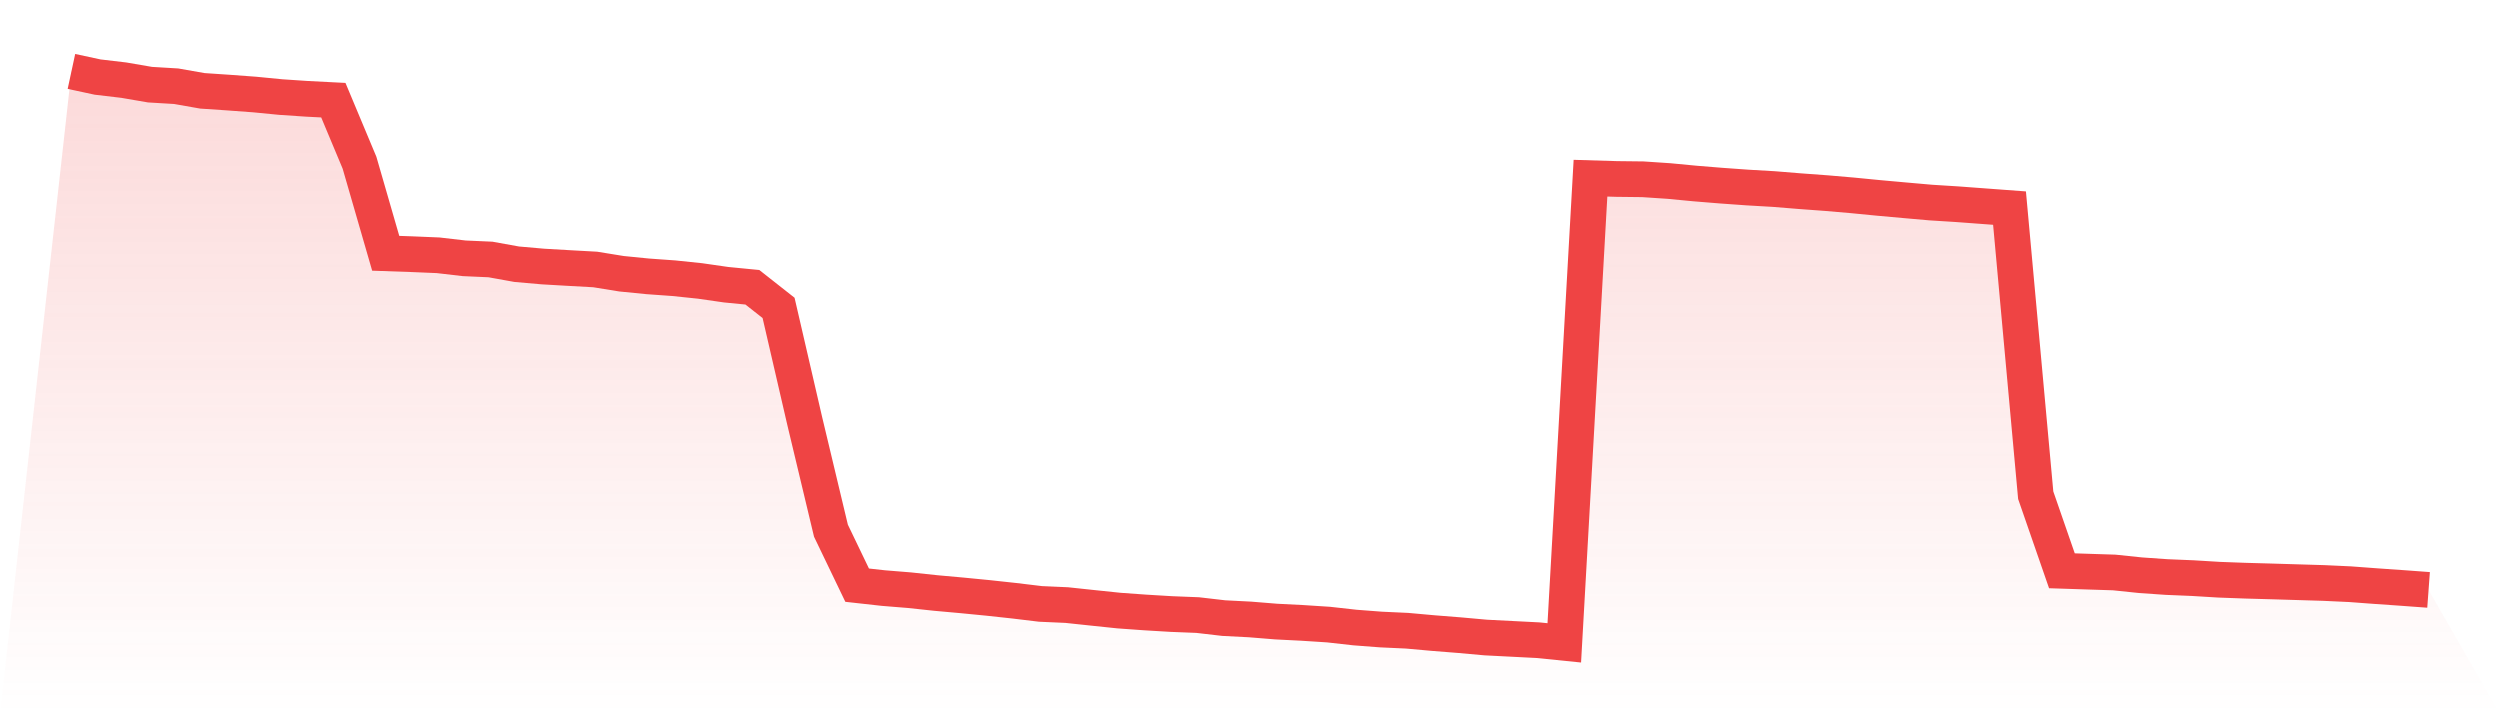 <svg viewBox="0 0 140 40" xmlns="http://www.w3.org/2000/svg">
<defs>
<linearGradient id="gradient" x1="0" x2="0" y1="0" y2="1">
<stop offset="0%" stop-color="#ef4444" stop-opacity="0.2"/>
<stop offset="100%" stop-color="#ef4444" stop-opacity="0"/>
</linearGradient>
</defs>
<path d="M4,4 L4,4 L5.467,4.316 L6.933,4.489 L8.4,4.741 L9.867,4.829 L11.333,5.087 L12.8,5.186 L14.267,5.294 L15.733,5.437 L17.2,5.535 L18.667,5.61 L20.133,9.113 L21.6,14.184 L23.067,14.235 L24.533,14.296 L26,14.466 L27.467,14.531 L28.933,14.796 L30.4,14.925 L31.867,15.01 L33.333,15.091 L34.8,15.329 L36.267,15.475 L37.733,15.58 L39.2,15.733 L40.667,15.944 L42.133,16.087 L43.6,17.242 L45.067,23.587 L46.533,29.719 L48,32.769 L49.467,32.932 L50.933,33.051 L52.4,33.208 L53.867,33.34 L55.333,33.483 L56.8,33.642 L58.267,33.819 L59.733,33.884 L61.2,34.04 L62.667,34.193 L64.133,34.298 L65.6,34.386 L67.067,34.444 L68.533,34.614 L70,34.689 L71.467,34.808 L72.933,34.882 L74.4,34.977 L75.867,35.141 L77.333,35.253 L78.8,35.321 L80.267,35.453 L81.733,35.569 L83.2,35.701 L84.667,35.776 L86.133,35.851 L87.6,36 L89.067,9.979 L90.533,10.023 L92,10.04 L93.467,10.138 L94.933,10.278 L96.4,10.397 L97.867,10.502 L99.333,10.587 L100.8,10.706 L102.267,10.814 L103.733,10.94 L105.2,11.083 L106.667,11.215 L108.133,11.344 L109.6,11.436 L111.067,11.545 L112.533,11.654 L114,27.732 L115.467,31.964 L116.933,32.012 L118.4,32.059 L119.867,32.212 L121.333,32.314 L122.8,32.375 L124.267,32.464 L125.733,32.518 L127.2,32.559 L128.667,32.603 L130.133,32.647 L131.6,32.715 L133.067,32.824 L134.533,32.926 L136,33.034 L140,40 L0,40 z" fill="url(#gradient)"/>
<path d="M4,4 L4,4 L5.467,4.316 L6.933,4.489 L8.4,4.741 L9.867,4.829 L11.333,5.087 L12.8,5.186 L14.267,5.294 L15.733,5.437 L17.2,5.535 L18.667,5.61 L20.133,9.113 L21.6,14.184 L23.067,14.235 L24.533,14.296 L26,14.466 L27.467,14.531 L28.933,14.796 L30.4,14.925 L31.867,15.01 L33.333,15.091 L34.8,15.329 L36.267,15.475 L37.733,15.58 L39.2,15.733 L40.667,15.944 L42.133,16.087 L43.6,17.242 L45.067,23.587 L46.533,29.719 L48,32.769 L49.467,32.932 L50.933,33.051 L52.4,33.208 L53.867,33.34 L55.333,33.483 L56.8,33.642 L58.267,33.819 L59.733,33.884 L61.2,34.04 L62.667,34.193 L64.133,34.298 L65.6,34.386 L67.067,34.444 L68.533,34.614 L70,34.689 L71.467,34.808 L72.933,34.882 L74.4,34.977 L75.867,35.141 L77.333,35.253 L78.8,35.321 L80.267,35.453 L81.733,35.569 L83.2,35.701 L84.667,35.776 L86.133,35.851 L87.6,36 L89.067,9.979 L90.533,10.023 L92,10.04 L93.467,10.138 L94.933,10.278 L96.4,10.397 L97.867,10.502 L99.333,10.587 L100.8,10.706 L102.267,10.814 L103.733,10.94 L105.2,11.083 L106.667,11.215 L108.133,11.344 L109.6,11.436 L111.067,11.545 L112.533,11.654 L114,27.732 L115.467,31.964 L116.933,32.012 L118.4,32.059 L119.867,32.212 L121.333,32.314 L122.8,32.375 L124.267,32.464 L125.733,32.518 L127.2,32.559 L128.667,32.603 L130.133,32.647 L131.6,32.715 L133.067,32.824 L134.533,32.926 L136,33.034" fill="none" stroke="#ef4444" stroke-width="2"/>
</svg>